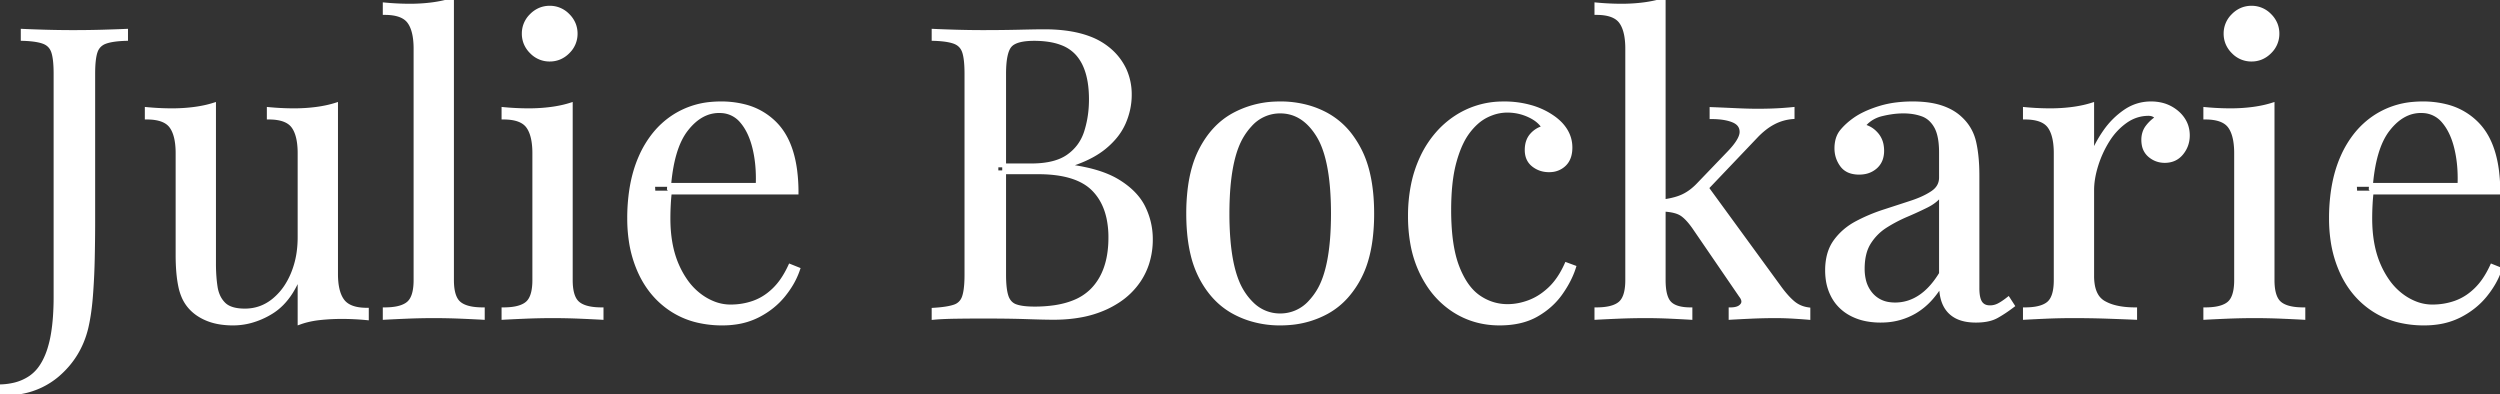 <svg width="616.7" height="97.2" viewBox="0 0 616.7 97.2" xmlns="http://www.w3.org/2000/svg"><rect x="0" y="0" width="616.7" height="97.2" fill="#333333" stroke="none"/><g id="svgGroup" stroke-linecap="round" fill-rule="evenodd" font-size="9pt" stroke="#ffffff" stroke-width="0.25mm" fill="#ffffff" style="stroke:#ffffff;stroke-width:0.25mm;fill:#ffffff"><path d="M 82.9 25.8 L 82.9 67.6 Q 82.9 71.837 84.363 73.991 A 5.521 5.521 0 0 0 84.55 74.25 Q 86.2 76.4 90.5 76.4 L 90.5 78.5 Q 87.4 78.2 84.3 78.2 A 50.934 50.934 0 0 0 80.091 78.369 A 44.952 44.952 0 0 0 78.75 78.5 A 22.818 22.818 0 0 0 75.687 79.051 A 18.787 18.787 0 0 0 73.9 79.6 L 73.9 67.8 A 24.184 24.184 0 0 1 71.851 71.967 Q 69.774 75.283 66.85 77.05 A 19.393 19.393 0 0 1 61.799 79.235 A 16.661 16.661 0 0 1 57.5 79.8 A 20.739 20.739 0 0 1 54.61 79.609 Q 52.863 79.363 51.4 78.8 A 12.49 12.49 0 0 1 48.76 77.422 A 10.486 10.486 0 0 1 47.1 76 A 9.735 9.735 0 0 1 45.141 72.902 A 13.056 13.056 0 0 1 44.5 70.8 A 26.662 26.662 0 0 1 44.073 68.189 Q 43.907 66.756 43.842 65.106 A 56.034 56.034 0 0 1 43.8 62.9 L 43.8 37.8 A 20.211 20.211 0 0 0 43.673 35.455 Q 43.35 32.695 42.2 31.15 Q 40.642 29.057 36.431 29.002 A 17.559 17.559 0 0 0 36.2 29 L 36.2 26.9 A 67.314 67.314 0 0 0 41.647 27.195 A 60.756 60.756 0 0 0 42.4 27.2 Q 45.3 27.2 47.95 26.85 A 31.037 31.037 0 0 0 50.789 26.346 A 24.902 24.902 0 0 0 52.8 25.8 L 52.8 65.1 A 41.908 41.908 0 0 0 52.926 68.418 A 32.737 32.737 0 0 0 53.2 70.8 A 8.607 8.607 0 0 0 53.78 72.884 A 6.668 6.668 0 0 0 55.2 75 Q 56.8 76.6 60.4 76.6 Q 64.3 76.6 67.35 74.2 A 15.118 15.118 0 0 0 70.996 69.985 A 19.302 19.302 0 0 0 72.15 67.7 A 21.773 21.773 0 0 0 73.729 61.59 A 27.217 27.217 0 0 0 73.9 58.5 L 73.9 37.8 A 20.211 20.211 0 0 0 73.773 35.455 Q 73.45 32.695 72.3 31.15 Q 70.742 29.057 66.531 29.002 A 17.559 17.559 0 0 0 66.3 29 L 66.3 26.9 A 67.314 67.314 0 0 0 71.747 27.195 A 60.756 60.756 0 0 0 72.5 27.2 Q 75.4 27.2 78.05 26.85 A 31.037 31.037 0 0 0 80.889 26.346 A 24.902 24.902 0 0 0 82.9 25.8 Z M 196.5 47.5 L 161.2 47.5 L 161.1 45.6 L 186.9 45.6 A 39.541 39.541 0 0 0 186.933 43.987 Q 186.933 40.008 186.1 36.55 Q 185.1 32.4 182.95 29.9 A 6.914 6.914 0 0 0 177.924 27.415 A 8.868 8.868 0 0 0 177.4 27.4 Q 172.895 27.4 169.398 31.811 A 18.243 18.243 0 0 0 169.25 32 Q 165.7 36.6 165 46.6 L 165.3 47 Q 165.1 48.5 165 50.3 Q 164.9 52.1 164.9 53.9 Q 164.9 60.178 166.775 64.836 A 21.103 21.103 0 0 0 167.1 65.6 A 21.979 21.979 0 0 0 169.197 69.316 A 15.751 15.751 0 0 0 172.85 73.05 A 14.386 14.386 0 0 0 176.119 74.837 A 11.386 11.386 0 0 0 180.2 75.6 Q 183.2 75.6 185.9 74.65 A 13.369 13.369 0 0 0 189.837 72.433 A 16.19 16.19 0 0 0 190.9 71.5 A 15.854 15.854 0 0 0 193.046 68.931 Q 194.048 67.454 194.9 65.6 L 196.9 66.4 A 19.252 19.252 0 0 1 194.79 70.744 A 23.943 23.943 0 0 1 193.3 72.8 Q 190.8 75.9 187 77.85 A 17.509 17.509 0 0 1 181.498 79.569 A 22.783 22.783 0 0 1 178.2 79.8 A 26.268 26.268 0 0 1 172.096 79.122 A 20.138 20.138 0 0 1 165.85 76.5 Q 160.7 73.2 157.95 67.35 A 28.542 28.542 0 0 1 155.587 59.354 A 37.111 37.111 0 0 1 155.2 53.9 A 46.365 46.365 0 0 1 155.717 46.79 Q 156.403 42.371 158 38.75 A 24.854 24.854 0 0 1 161.468 33.011 A 20.633 20.633 0 0 1 165.9 28.95 A 20.136 20.136 0 0 1 175.615 25.593 A 25.268 25.268 0 0 1 177.8 25.5 A 23.24 23.24 0 0 1 183.57 26.176 A 16.025 16.025 0 0 1 191.55 30.85 Q 195.203 34.798 196.16 41.988 A 41.868 41.868 0 0 1 196.5 47.5 Z M 616.3 47.5 L 581 47.5 L 580.9 45.6 L 606.7 45.6 A 39.541 39.541 0 0 0 606.733 43.987 Q 606.733 40.008 605.9 36.55 Q 604.9 32.4 602.75 29.9 A 6.914 6.914 0 0 0 597.724 27.415 A 8.868 8.868 0 0 0 597.2 27.4 Q 592.695 27.4 589.198 31.811 A 18.243 18.243 0 0 0 589.05 32 Q 585.5 36.6 584.8 46.6 L 585.1 47 Q 584.9 48.5 584.8 50.3 Q 584.7 52.1 584.7 53.9 Q 584.7 60.178 586.575 64.836 A 21.103 21.103 0 0 0 586.9 65.6 A 21.979 21.979 0 0 0 588.997 69.316 A 15.751 15.751 0 0 0 592.65 73.05 A 14.386 14.386 0 0 0 595.919 74.837 A 11.386 11.386 0 0 0 600 75.6 Q 603 75.6 605.7 74.65 A 13.369 13.369 0 0 0 609.637 72.433 A 16.19 16.19 0 0 0 610.7 71.5 A 15.854 15.854 0 0 0 612.846 68.931 Q 613.848 67.454 614.7 65.6 L 616.7 66.4 A 19.252 19.252 0 0 1 614.59 70.744 A 23.943 23.943 0 0 1 613.1 72.8 Q 610.6 75.9 606.8 77.85 A 17.509 17.509 0 0 1 601.298 79.569 A 22.783 22.783 0 0 1 598 79.8 A 26.268 26.268 0 0 1 591.896 79.122 A 20.138 20.138 0 0 1 585.65 76.5 Q 580.5 73.2 577.75 67.35 A 28.542 28.542 0 0 1 575.387 59.354 A 37.111 37.111 0 0 1 575 53.9 A 46.365 46.365 0 0 1 575.517 46.79 Q 576.203 42.371 577.8 38.75 A 24.854 24.854 0 0 1 581.268 33.011 A 20.633 20.633 0 0 1 585.7 28.95 A 20.136 20.136 0 0 1 595.415 25.593 A 25.268 25.268 0 0 1 597.6 25.5 A 23.24 23.24 0 0 1 603.37 26.176 A 16.025 16.025 0 0 1 611.35 30.85 Q 615.003 34.798 615.96 41.988 A 41.868 41.868 0 0 1 616.3 47.5 Z M 230.3 9.6 L 230.3 7.6 Q 232.179 7.689 235.097 7.779 A 569.544 569.544 0 0 0 235.8 7.8 Q 239.2 7.9 242.5 7.9 Q 247.2 7.9 251.5 7.8 A 703.938 703.938 0 0 1 253.494 7.756 Q 255.959 7.706 257.3 7.701 A 76.038 76.038 0 0 1 257.6 7.7 Q 264.178 7.7 268.715 9.427 A 16.391 16.391 0 0 1 273.4 12.1 A 14.496 14.496 0 0 1 277.457 17.302 A 14.656 14.656 0 0 1 278.7 23.4 Q 278.7 26.9 277.25 30.25 A 14.845 14.845 0 0 1 274.695 34.203 A 19.666 19.666 0 0 1 272.45 36.35 Q 269.689 38.617 265.399 40.17 A 37.999 37.999 0 0 1 263.5 40.8 L 263.5 41 A 47.772 47.772 0 0 1 268.313 41.845 Q 272.86 42.902 275.85 44.75 Q 279.834 47.212 281.694 50.435 A 12.267 12.267 0 0 1 282.1 51.2 Q 283.9 54.9 283.9 59 A 19.319 19.319 0 0 1 283.023 64.908 A 16.907 16.907 0 0 1 281.05 69.05 A 18.076 18.076 0 0 1 275.636 74.347 A 23.226 23.226 0 0 1 272.8 75.9 A 25.901 25.901 0 0 1 266.521 77.841 Q 263.733 78.348 260.561 78.395 A 44.171 44.171 0 0 1 259.9 78.4 Q 257.7 78.4 253.3 78.25 A 228.602 228.602 0 0 0 249.747 78.159 Q 248.161 78.129 246.399 78.115 A 445.661 445.661 0 0 0 242.7 78.1 Q 239.2 78.1 235.8 78.15 Q 232.759 78.195 230.757 78.359 A 35.883 35.883 0 0 0 230.3 78.4 L 230.3 76.4 Q 233.247 76.227 234.954 75.753 A 8.723 8.723 0 0 0 235.45 75.6 A 3.554 3.554 0 0 0 237.632 73.631 A 4.55 4.55 0 0 0 237.8 73.2 Q 238.306 71.682 238.385 68.883 A 38.321 38.321 0 0 0 238.4 67.8 L 238.4 18.2 Q 238.4 14.5 237.8 12.75 Q 237.2 11 235.45 10.35 A 8.883 8.883 0 0 0 234.204 9.999 Q 232.644 9.669 230.3 9.6 Z M 478.8 43.8 L 478.8 37.6 A 22.713 22.713 0 0 0 478.69 35.283 Q 478.447 32.925 477.671 31.422 A 6.381 6.381 0 0 0 477.55 31.2 A 7.244 7.244 0 0 0 476.297 29.556 A 5.785 5.785 0 0 0 474.2 28.25 A 12.75 12.75 0 0 0 471.38 27.605 A 16.231 16.231 0 0 0 469.5 27.5 A 20.389 20.389 0 0 0 466.408 27.747 A 26.027 26.027 0 0 0 464.15 28.2 A 8.359 8.359 0 0 0 461.239 29.511 A 7.841 7.841 0 0 0 459.6 31.1 A 5.814 5.814 0 0 1 462.519 32.696 A 7.358 7.358 0 0 1 462.9 33.1 A 5.567 5.567 0 0 1 464.189 35.865 A 7.729 7.729 0 0 1 464.3 37.2 A 6.288 6.288 0 0 1 464.075 38.926 A 4.664 4.664 0 0 1 462.7 41.15 A 5.525 5.525 0 0 1 459.758 42.515 A 7.611 7.611 0 0 1 458.6 42.6 A 7.158 7.158 0 0 1 456.958 42.424 Q 455.82 42.156 455.024 41.479 A 4.21 4.21 0 0 1 454.35 40.75 Q 453 38.9 453 36.6 A 8.468 8.468 0 0 1 453.179 34.808 Q 453.435 33.625 454.057 32.724 A 5.182 5.182 0 0 1 454.3 32.4 Q 455.6 30.8 457.6 29.4 A 16.818 16.818 0 0 1 459.826 28.108 Q 461.468 27.306 463.55 26.65 A 24.297 24.297 0 0 1 467.957 25.72 A 32.205 32.205 0 0 1 471.8 25.5 A 29.563 29.563 0 0 1 474.926 25.656 Q 476.471 25.821 477.796 26.159 A 15.659 15.659 0 0 1 478.8 26.45 Q 481.7 27.4 483.6 29.2 Q 486.2 31.6 487 35.05 Q 487.8 38.5 487.8 43.3 L 487.8 71.1 A 13.241 13.241 0 0 0 487.853 72.329 Q 487.968 73.556 488.332 74.318 A 2.89 2.89 0 0 0 488.55 74.7 A 2.429 2.429 0 0 0 490.153 75.731 A 3.841 3.841 0 0 0 490.9 75.8 Q 492 75.8 493 75.3 Q 494 74.8 495.4 73.7 L 496.5 75.4 Q 494.4 77 492.5 78.05 A 7.455 7.455 0 0 1 490.742 78.73 Q 489.3 79.1 487.4 79.1 Q 484.5 79.1 482.6 78.1 Q 480.7 77.1 479.75 75.15 Q 478.969 73.547 478.83 71.235 A 17.253 17.253 0 0 1 478.8 70.2 A 22.295 22.295 0 0 1 476.237 73.697 A 16.497 16.497 0 0 1 472.35 76.9 A 16.13 16.13 0 0 1 464.917 79.074 A 19.445 19.445 0 0 1 463.9 79.1 A 18.327 18.327 0 0 1 460.523 78.803 A 13.465 13.465 0 0 1 456.8 77.55 A 10.937 10.937 0 0 1 453.368 74.837 A 10.473 10.473 0 0 1 452.25 73.2 A 12.31 12.31 0 0 1 450.851 68.925 A 15.85 15.85 0 0 1 450.7 66.7 A 15.507 15.507 0 0 1 450.988 63.625 Q 451.379 61.695 452.298 60.178 A 9.335 9.335 0 0 1 452.75 59.5 Q 454.8 56.7 458 55 Q 461.2 53.3 464.75 52.15 Q 468.3 51 471.5 49.95 A 27.782 27.782 0 0 0 473.738 49.113 Q 475.469 48.375 476.75 47.5 Q 478.8 46.1 478.8 43.8 Z M 386.4 65.2 L 388.3 65.9 Q 387.3 69.1 385 72.35 Q 382.7 75.6 379 77.7 Q 375.3 79.8 369.9 79.8 Q 363.7 79.8 358.7 76.6 A 21.436 21.436 0 0 1 352.139 69.922 A 26.808 26.808 0 0 1 350.75 67.45 A 27.455 27.455 0 0 1 348.37 60.073 A 38.275 38.275 0 0 1 347.8 53.3 A 38.71 38.71 0 0 1 348.492 45.814 A 29.681 29.681 0 0 1 350.75 38.85 A 24.954 24.954 0 0 1 355.218 32.235 A 22.455 22.455 0 0 1 359 29.05 A 21.08 21.08 0 0 1 370.361 25.511 A 25.591 25.591 0 0 1 371.1 25.5 Q 374.3 25.5 377.3 26.3 A 18.464 18.464 0 0 1 381.621 28.038 A 16.813 16.813 0 0 1 382.7 28.7 A 13.077 13.077 0 0 1 384.615 30.205 A 9.847 9.847 0 0 1 386.2 32.15 Q 387.4 34.1 387.4 36.4 Q 387.4 39.1 385.9 40.55 A 5.111 5.111 0 0 1 382.671 41.977 A 6.843 6.843 0 0 1 382.1 42 Q 379.9 42 378.25 40.7 Q 376.6 39.4 376.6 37 Q 376.6 34.7 377.85 33.3 A 5.957 5.957 0 0 1 379.446 32.015 A 5.413 5.413 0 0 1 380.8 31.5 Q 379.961 29.99 378.032 28.902 A 11.973 11.973 0 0 0 377.25 28.5 Q 374.7 27.3 371.8 27.3 A 11.058 11.058 0 0 0 367.894 28.032 A 13.404 13.404 0 0 0 366.8 28.5 A 11.134 11.134 0 0 0 364.185 30.276 Q 363.152 31.204 362.2 32.45 A 15.89 15.89 0 0 0 360.626 35.014 Q 359.967 36.336 359.419 37.934 A 33.184 33.184 0 0 0 358.8 39.95 A 32.193 32.193 0 0 0 358.008 43.843 Q 357.706 45.933 357.584 48.346 A 68.222 68.222 0 0 0 357.5 51.8 A 62.973 62.973 0 0 0 357.715 57.187 Q 358.156 62.306 359.5 65.8 A 22.655 22.655 0 0 0 360.985 68.961 Q 361.914 70.577 363.027 71.758 A 10.884 10.884 0 0 0 364.75 73.25 Q 368 75.5 371.9 75.5 A 14.642 14.642 0 0 0 375.94 74.914 A 17.431 17.431 0 0 0 377.2 74.5 A 14.245 14.245 0 0 0 380.771 72.534 A 17.762 17.762 0 0 0 382.3 71.25 Q 384.7 69 386.4 65.2 Z M 516.1 46.9 L 516.1 68.1 A 13.018 13.018 0 0 0 516.289 70.411 Q 516.51 71.632 516.989 72.56 A 5.002 5.002 0 0 0 518.95 74.65 A 10.832 10.832 0 0 0 521.604 75.718 Q 523.791 76.3 526.7 76.3 L 526.7 78.4 Q 524.939 78.323 522.064 78.218 A 1679.525 1679.525 0 0 0 520.2 78.15 Q 516 78 511.3 78 Q 507.9 78 504.55 78.15 Q 501.2 78.3 499.5 78.4 L 499.5 76.3 Q 503.041 76.3 504.829 75.181 A 4.317 4.317 0 0 0 505.35 74.8 Q 506.926 73.449 507.083 69.909 A 18.297 18.297 0 0 0 507.1 69.1 L 507.1 37.8 A 20.211 20.211 0 0 0 506.973 35.455 Q 506.65 32.695 505.5 31.15 Q 503.942 29.057 499.731 29.002 A 17.559 17.559 0 0 0 499.5 29 L 499.5 26.9 A 67.314 67.314 0 0 0 504.947 27.195 A 60.756 60.756 0 0 0 505.7 27.2 Q 508.6 27.2 511.25 26.85 A 31.037 31.037 0 0 0 514.089 26.346 A 24.902 24.902 0 0 0 516.1 25.8 L 516.1 38.3 A 25.054 25.054 0 0 1 517.843 34.661 A 31.375 31.375 0 0 1 519.25 32.45 Q 521.3 29.5 524.2 27.5 Q 527.1 25.5 530.6 25.5 A 11.232 11.232 0 0 1 533.128 25.773 A 8.907 8.907 0 0 1 535.35 26.6 A 9.304 9.304 0 0 1 537.371 28.043 A 7.972 7.972 0 0 1 538.55 29.45 Q 539.7 31.2 539.7 33.4 Q 539.7 35.9 538.15 37.8 Q 536.6 39.7 534 39.7 Q 531.9 39.7 530.3 38.35 A 4.382 4.382 0 0 1 528.813 35.747 A 6.556 6.556 0 0 1 528.7 34.5 A 5.73 5.73 0 0 1 528.946 32.788 A 4.819 4.819 0 0 1 529.75 31.25 A 9.539 9.539 0 0 1 531.123 29.809 A 8.081 8.081 0 0 1 532.1 29.1 Q 531.4 28.1 530 28.1 Q 526.9 28.1 524.3 29.95 A 16.1 16.1 0 0 0 520.245 34.165 A 18.536 18.536 0 0 0 519.9 34.7 Q 518.1 37.6 517.1 40.85 Q 516.1 44.1 516.1 46.9 Z M 0 97.2 L 0 95.3 A 16.545 16.545 0 0 0 3.539 94.86 A 11.986 11.986 0 0 0 7.55 93.1 A 10.019 10.019 0 0 0 10.153 90.42 Q 10.976 89.204 11.612 87.642 A 20.656 20.656 0 0 0 12.15 86.15 A 27.345 27.345 0 0 0 13.032 82.432 Q 13.366 80.474 13.533 78.166 A 69.072 69.072 0 0 0 13.7 73.2 L 13.7 18.2 Q 13.7 14.5 13.1 12.75 Q 12.5 11 10.75 10.35 A 8.883 8.883 0 0 0 9.504 9.999 Q 7.944 9.669 5.6 9.6 L 5.6 7.6 Q 7.479 7.689 10.397 7.779 A 569.544 569.544 0 0 0 11.1 7.8 A 234.309 234.309 0 0 0 16.369 7.894 A 265.574 265.574 0 0 0 18.2 7.9 A 250.238 250.238 0 0 0 24.484 7.823 A 225.256 225.256 0 0 0 25.35 7.8 Q 28.8 7.7 31.1 7.6 L 31.1 9.6 Q 27.7 9.7 25.95 10.35 A 3.941 3.941 0 0 0 24.524 11.238 A 3.849 3.849 0 0 0 23.6 12.75 Q 23 14.5 23 18.2 L 23 54.8 Q 23 58.9 22.9 63.7 A 165.967 165.967 0 0 1 22.534 71.87 A 151.273 151.273 0 0 1 22.45 73 Q 22.1 77.5 21.3 80.9 Q 19.6 87.9 14.15 92.55 A 18.952 18.952 0 0 1 5.597 96.651 A 27.115 27.115 0 0 1 0 97.2 Z M 111.5 0 L 111.5 69.1 Q 111.5 72.604 112.718 74.229 A 3.565 3.565 0 0 0 113.25 74.8 Q 114.845 76.167 118.392 76.288 A 20.755 20.755 0 0 0 119.1 76.3 L 119.1 78.4 Q 117.404 78.3 113.965 78.151 A 3336.726 3336.726 0 0 1 113.95 78.15 Q 110.5 78 107 78 Q 103.6 78 100.1 78.15 Q 96.6 78.3 94.9 78.4 L 94.9 76.3 Q 98.441 76.3 100.229 75.181 A 4.317 4.317 0 0 0 100.75 74.8 Q 102.326 73.449 102.483 69.909 A 18.297 18.297 0 0 0 102.5 69.1 L 102.5 12 A 20.211 20.211 0 0 0 102.373 9.655 Q 102.05 6.895 100.9 5.35 Q 99.342 3.257 95.131 3.202 A 17.559 17.559 0 0 0 94.9 3.2 L 94.9 1.1 A 67.314 67.314 0 0 0 100.347 1.395 A 60.756 60.756 0 0 0 101.1 1.4 Q 104 1.4 106.65 1.05 A 31.037 31.037 0 0 0 109.489 0.546 A 24.902 24.902 0 0 0 111.5 0 Z M 410.4 0 L 410.4 69.1 Q 410.4 72.423 411.339 74.056 A 3.54 3.54 0 0 0 411.9 74.8 Q 413.333 76.233 416.684 76.297 A 16.619 16.619 0 0 0 417 76.3 L 417 78.4 Q 415.775 78.323 413.641 78.218 A 699.179 699.179 0 0 0 412.25 78.15 Q 409.1 78 405.9 78 Q 402.5 78 399 78.15 Q 395.5 78.3 393.8 78.4 L 393.8 76.3 Q 397.341 76.3 399.129 75.181 A 4.317 4.317 0 0 0 399.65 74.8 Q 401.226 73.449 401.383 69.909 A 18.297 18.297 0 0 0 401.4 69.1 L 401.4 12 A 20.211 20.211 0 0 0 401.273 9.655 Q 400.95 6.895 399.8 5.35 Q 398.242 3.257 394.031 3.202 A 17.559 17.559 0 0 0 393.8 3.2 L 393.8 1.1 A 67.314 67.314 0 0 0 399.247 1.395 A 60.756 60.756 0 0 0 400 1.4 Q 402.9 1.4 405.55 1.05 A 31.037 31.037 0 0 0 408.389 0.546 A 24.902 24.902 0 0 0 410.4 0 Z M 247.7 18.2 L 247.7 67.8 Q 247.7 70.833 248.151 72.59 A 7.544 7.544 0 0 0 248.3 73.1 A 4.354 4.354 0 0 0 248.891 74.281 A 3.419 3.419 0 0 0 250.5 75.5 Q 252.1 76.1 255.2 76.1 A 33.468 33.468 0 0 0 260.289 75.74 Q 262.944 75.331 265.051 74.455 A 13.082 13.082 0 0 0 269.45 71.55 Q 273.474 67.435 273.859 60.173 A 29.703 29.703 0 0 0 273.9 58.6 A 22.988 22.988 0 0 0 273.453 53.924 Q 272.538 49.522 269.75 46.7 Q 265.6 42.5 256.1 42.5 L 245.8 42.5 L 245.8 41.65 L 245.8 40.8 L 254.4 40.8 Q 260.3 40.8 263.5 38.55 Q 266.7 36.3 267.9 32.55 A 25.596 25.596 0 0 0 269.058 26.093 A 29.757 29.757 0 0 0 269.1 24.5 Q 269.1 19.713 267.74 16.453 A 11.393 11.393 0 0 0 265.85 13.35 A 9.717 9.717 0 0 0 261.869 10.658 Q 260.259 10.046 258.248 9.788 A 24.772 24.772 0 0 0 255.1 9.6 A 19.669 19.669 0 0 0 253.241 9.681 Q 251.251 9.871 250.094 10.503 A 3.344 3.344 0 0 0 249.1 11.3 Q 247.701 12.998 247.7 18.19 A 38.214 38.214 0 0 0 247.7 18.2 Z M 442.2 26.9 L 442.2 28.9 Q 439.7 29.1 437.5 30.25 A 14.537 14.537 0 0 0 435.191 31.768 A 19.827 19.827 0 0 0 433.2 33.6 L 419.1 48.4 L 420.5 45.6 L 439.1 71.1 A 28.842 28.842 0 0 0 440.354 72.684 Q 441.381 73.888 442.35 74.7 A 7.033 7.033 0 0 0 445.428 76.182 A 8.681 8.681 0 0 0 446.1 76.3 L 446.1 78.4 Q 445.041 78.304 442.824 78.161 A 360.482 360.482 0 0 0 442.65 78.15 Q 440.3 78 438 78 Q 434.9 78 431.7 78.15 Q 428.5 78.3 426.9 78.4 L 426.9 76.3 Q 428.028 76.3 428.774 75.982 A 2.326 2.326 0 0 0 429.7 75.3 A 1.562 1.562 0 0 0 429.963 74.833 Q 430.194 74.162 429.705 73.341 A 4.147 4.147 0 0 0 429.4 72.9 L 417.9 56.1 Q 416.276 53.792 414.908 52.873 A 4.627 4.627 0 0 0 414.45 52.6 A 6.413 6.413 0 0 0 413.225 52.133 Q 411.988 51.789 410.243 51.71 A 21.923 21.923 0 0 0 410 51.7 L 410 49.7 A 24.72 24.72 0 0 0 412.145 49.341 Q 413.143 49.126 413.985 48.839 A 11.401 11.401 0 0 0 415.2 48.35 A 11.658 11.658 0 0 0 417.504 46.887 A 15.15 15.15 0 0 0 419 45.5 L 426.4 37.8 A 24.567 24.567 0 0 0 427.647 36.421 Q 429.528 34.16 429.597 32.664 A 2.451 2.451 0 0 0 429.6 32.55 Q 429.6 30.98 428.27 30.123 A 4.529 4.529 0 0 0 427.55 29.75 Q 426.061 29.132 423.911 28.964 A 21.883 21.883 0 0 0 422.2 28.9 L 422.2 26.9 Q 424.716 26.997 427.841 27.14 A 1046.083 1046.083 0 0 1 428.05 27.15 Q 431.261 27.298 433.447 27.3 A 65.234 65.234 0 0 0 433.5 27.3 A 106.316 106.316 0 0 0 436.6 27.256 A 97.125 97.125 0 0 0 436.8 27.25 A 80.958 80.958 0 0 0 438.722 27.168 A 66.395 66.395 0 0 0 439.8 27.1 Q 441.2 27 442.2 26.9 Z M 322.942 26.487 A 25.094 25.094 0 0 0 315.8 25.5 A 27.65 27.65 0 0 0 314.629 25.525 A 23.285 23.285 0 0 0 304.35 28.3 Q 299.2 31.1 296.15 37.1 Q 294.148 41.038 293.46 46.525 A 49.733 49.733 0 0 0 293.1 52.7 A 53.041 53.041 0 0 0 293.258 56.875 Q 293.512 60.089 294.175 62.813 A 24.702 24.702 0 0 0 296.15 68.25 Q 299.2 74.2 304.35 77 A 22.498 22.498 0 0 0 307.854 78.536 A 24.5 24.5 0 0 0 315.8 79.8 A 27.7 27.7 0 0 0 318.154 79.702 A 22.804 22.804 0 0 0 327.3 77 A 18.297 18.297 0 0 0 332.14 73.136 A 22.958 22.958 0 0 0 335.45 68.25 A 23.154 23.154 0 0 0 336.905 64.676 Q 337.742 62.035 338.14 58.869 A 49.589 49.589 0 0 0 338.5 52.7 A 53.458 53.458 0 0 0 338.357 48.707 Q 337.839 41.799 335.45 37.1 A 24.656 24.656 0 0 0 333.572 33.978 A 18.72 18.72 0 0 0 327.3 28.3 A 21.948 21.948 0 0 0 322.942 26.487 Z M 140.8 25.8 L 140.8 69.1 Q 140.8 72.604 142.018 74.229 A 3.565 3.565 0 0 0 142.55 74.8 Q 144.145 76.167 147.692 76.288 A 20.755 20.755 0 0 0 148.4 76.3 L 148.4 78.4 Q 146.704 78.3 143.265 78.151 A 3336.726 3336.726 0 0 1 143.25 78.15 Q 139.8 78 136.3 78 Q 132.9 78 129.4 78.15 Q 125.9 78.3 124.2 78.4 L 124.2 76.3 Q 127.741 76.3 129.529 75.181 A 4.317 4.317 0 0 0 130.05 74.8 Q 131.626 73.449 131.783 69.909 A 18.297 18.297 0 0 0 131.8 69.1 L 131.8 37.8 A 20.211 20.211 0 0 0 131.673 35.455 Q 131.35 32.695 130.2 31.15 Q 128.642 29.057 124.431 29.002 A 17.559 17.559 0 0 0 124.2 29 L 124.2 26.9 A 67.314 67.314 0 0 0 129.647 27.195 A 60.756 60.756 0 0 0 130.4 27.2 Q 133.3 27.2 135.95 26.85 A 31.037 31.037 0 0 0 138.789 26.346 A 24.902 24.902 0 0 0 140.8 25.8 Z M 560.6 25.8 L 560.6 69.1 Q 560.6 72.604 561.818 74.229 A 3.565 3.565 0 0 0 562.35 74.8 Q 563.945 76.167 567.492 76.288 A 20.755 20.755 0 0 0 568.2 76.3 L 568.2 78.4 Q 566.504 78.3 563.065 78.151 A 3336.726 3336.726 0 0 1 563.05 78.15 Q 559.6 78 556.1 78 Q 552.7 78 549.2 78.15 Q 545.7 78.3 544 78.4 L 544 76.3 Q 547.541 76.3 549.329 75.181 A 4.317 4.317 0 0 0 549.85 74.8 Q 551.426 73.449 551.583 69.909 A 18.297 18.297 0 0 0 551.6 69.1 L 551.6 37.8 A 20.211 20.211 0 0 0 551.473 35.455 Q 551.15 32.695 550 31.15 Q 548.442 29.057 544.231 29.002 A 17.559 17.559 0 0 0 544 29 L 544 26.9 A 67.314 67.314 0 0 0 549.447 27.195 A 60.756 60.756 0 0 0 550.2 27.2 Q 553.1 27.2 555.75 26.85 A 31.037 31.037 0 0 0 558.589 26.346 A 24.902 24.902 0 0 0 560.6 25.8 Z M 315.8 27.5 A 9.824 9.824 0 0 0 308.403 30.819 A 16.158 16.158 0 0 0 306.45 33.4 Q 303.359 38.397 302.886 48.773 A 86.309 86.309 0 0 0 302.8 52.7 A 78.004 78.004 0 0 0 303.058 59.286 Q 303.603 65.693 305.302 69.713 A 15.956 15.956 0 0 0 306.45 71.95 A 15.376 15.376 0 0 0 308.865 74.972 A 9.745 9.745 0 0 0 315.8 77.8 A 9.881 9.881 0 0 0 323.262 74.44 A 16.133 16.133 0 0 0 325.15 71.95 Q 328.8 66.1 328.8 52.7 A 78.131 78.131 0 0 0 328.542 46.11 Q 327.99 39.615 326.255 35.55 A 16.105 16.105 0 0 0 325.15 33.4 Q 321.5 27.5 315.8 27.5 Z M 478.8 67.5 L 478.8 47.9 A 8.01 8.01 0 0 1 477.102 49.638 Q 476.306 50.247 475.3 50.75 A 84.024 84.024 0 0 1 472.269 52.187 A 102.325 102.325 0 0 1 470.3 53.05 Q 467.6 54.2 465.15 55.75 Q 462.7 57.3 461.1 59.8 A 9.447 9.447 0 0 0 459.925 62.574 Q 459.613 63.796 459.53 65.232 A 18.521 18.521 0 0 0 459.5 66.3 A 12.067 12.067 0 0 0 459.79 69.022 A 8.161 8.161 0 0 0 461.65 72.7 A 7.074 7.074 0 0 0 466.061 75.001 A 10.093 10.093 0 0 0 467.5 75.1 Q 470.8 75.1 473.65 73.2 Q 476.231 71.48 478.36 68.201 A 25.998 25.998 0 0 0 478.8 67.5 Z M 140.04 3.741 A 6.138 6.138 0 0 0 135.6 1.9 A 6.201 6.201 0 0 0 133.315 2.318 A 6.465 6.465 0 0 0 131.1 3.8 A 7.796 7.796 0 0 0 131.041 3.86 A 6.138 6.138 0 0 0 129.2 8.3 A 6.201 6.201 0 0 0 129.618 10.585 A 6.465 6.465 0 0 0 131.1 12.8 A 7.796 7.796 0 0 0 131.16 12.859 A 6.138 6.138 0 0 0 135.6 14.7 A 6.201 6.201 0 0 0 137.885 14.282 A 6.465 6.465 0 0 0 140.1 12.8 A 7.796 7.796 0 0 0 140.159 12.74 A 6.138 6.138 0 0 0 142 8.3 A 6.201 6.201 0 0 0 141.582 6.015 A 6.465 6.465 0 0 0 140.1 3.8 A 7.796 7.796 0 0 0 140.04 3.741 Z M 559.84 3.741 A 6.138 6.138 0 0 0 555.4 1.9 A 6.201 6.201 0 0 0 553.115 2.318 A 6.465 6.465 0 0 0 550.9 3.8 A 7.796 7.796 0 0 0 550.841 3.86 A 6.138 6.138 0 0 0 549 8.3 A 6.201 6.201 0 0 0 549.418 10.585 A 6.465 6.465 0 0 0 550.9 12.8 A 7.796 7.796 0 0 0 550.96 12.859 A 6.138 6.138 0 0 0 555.4 14.7 A 6.201 6.201 0 0 0 557.685 14.282 A 6.465 6.465 0 0 0 559.9 12.8 A 7.796 7.796 0 0 0 559.959 12.74 A 6.138 6.138 0 0 0 561.8 8.3 A 6.201 6.201 0 0 0 561.382 6.015 A 6.465 6.465 0 0 0 559.9 3.8 A 7.796 7.796 0 0 0 559.84 3.741 Z" vector-effect="non-scaling-stroke"/></g></svg>
